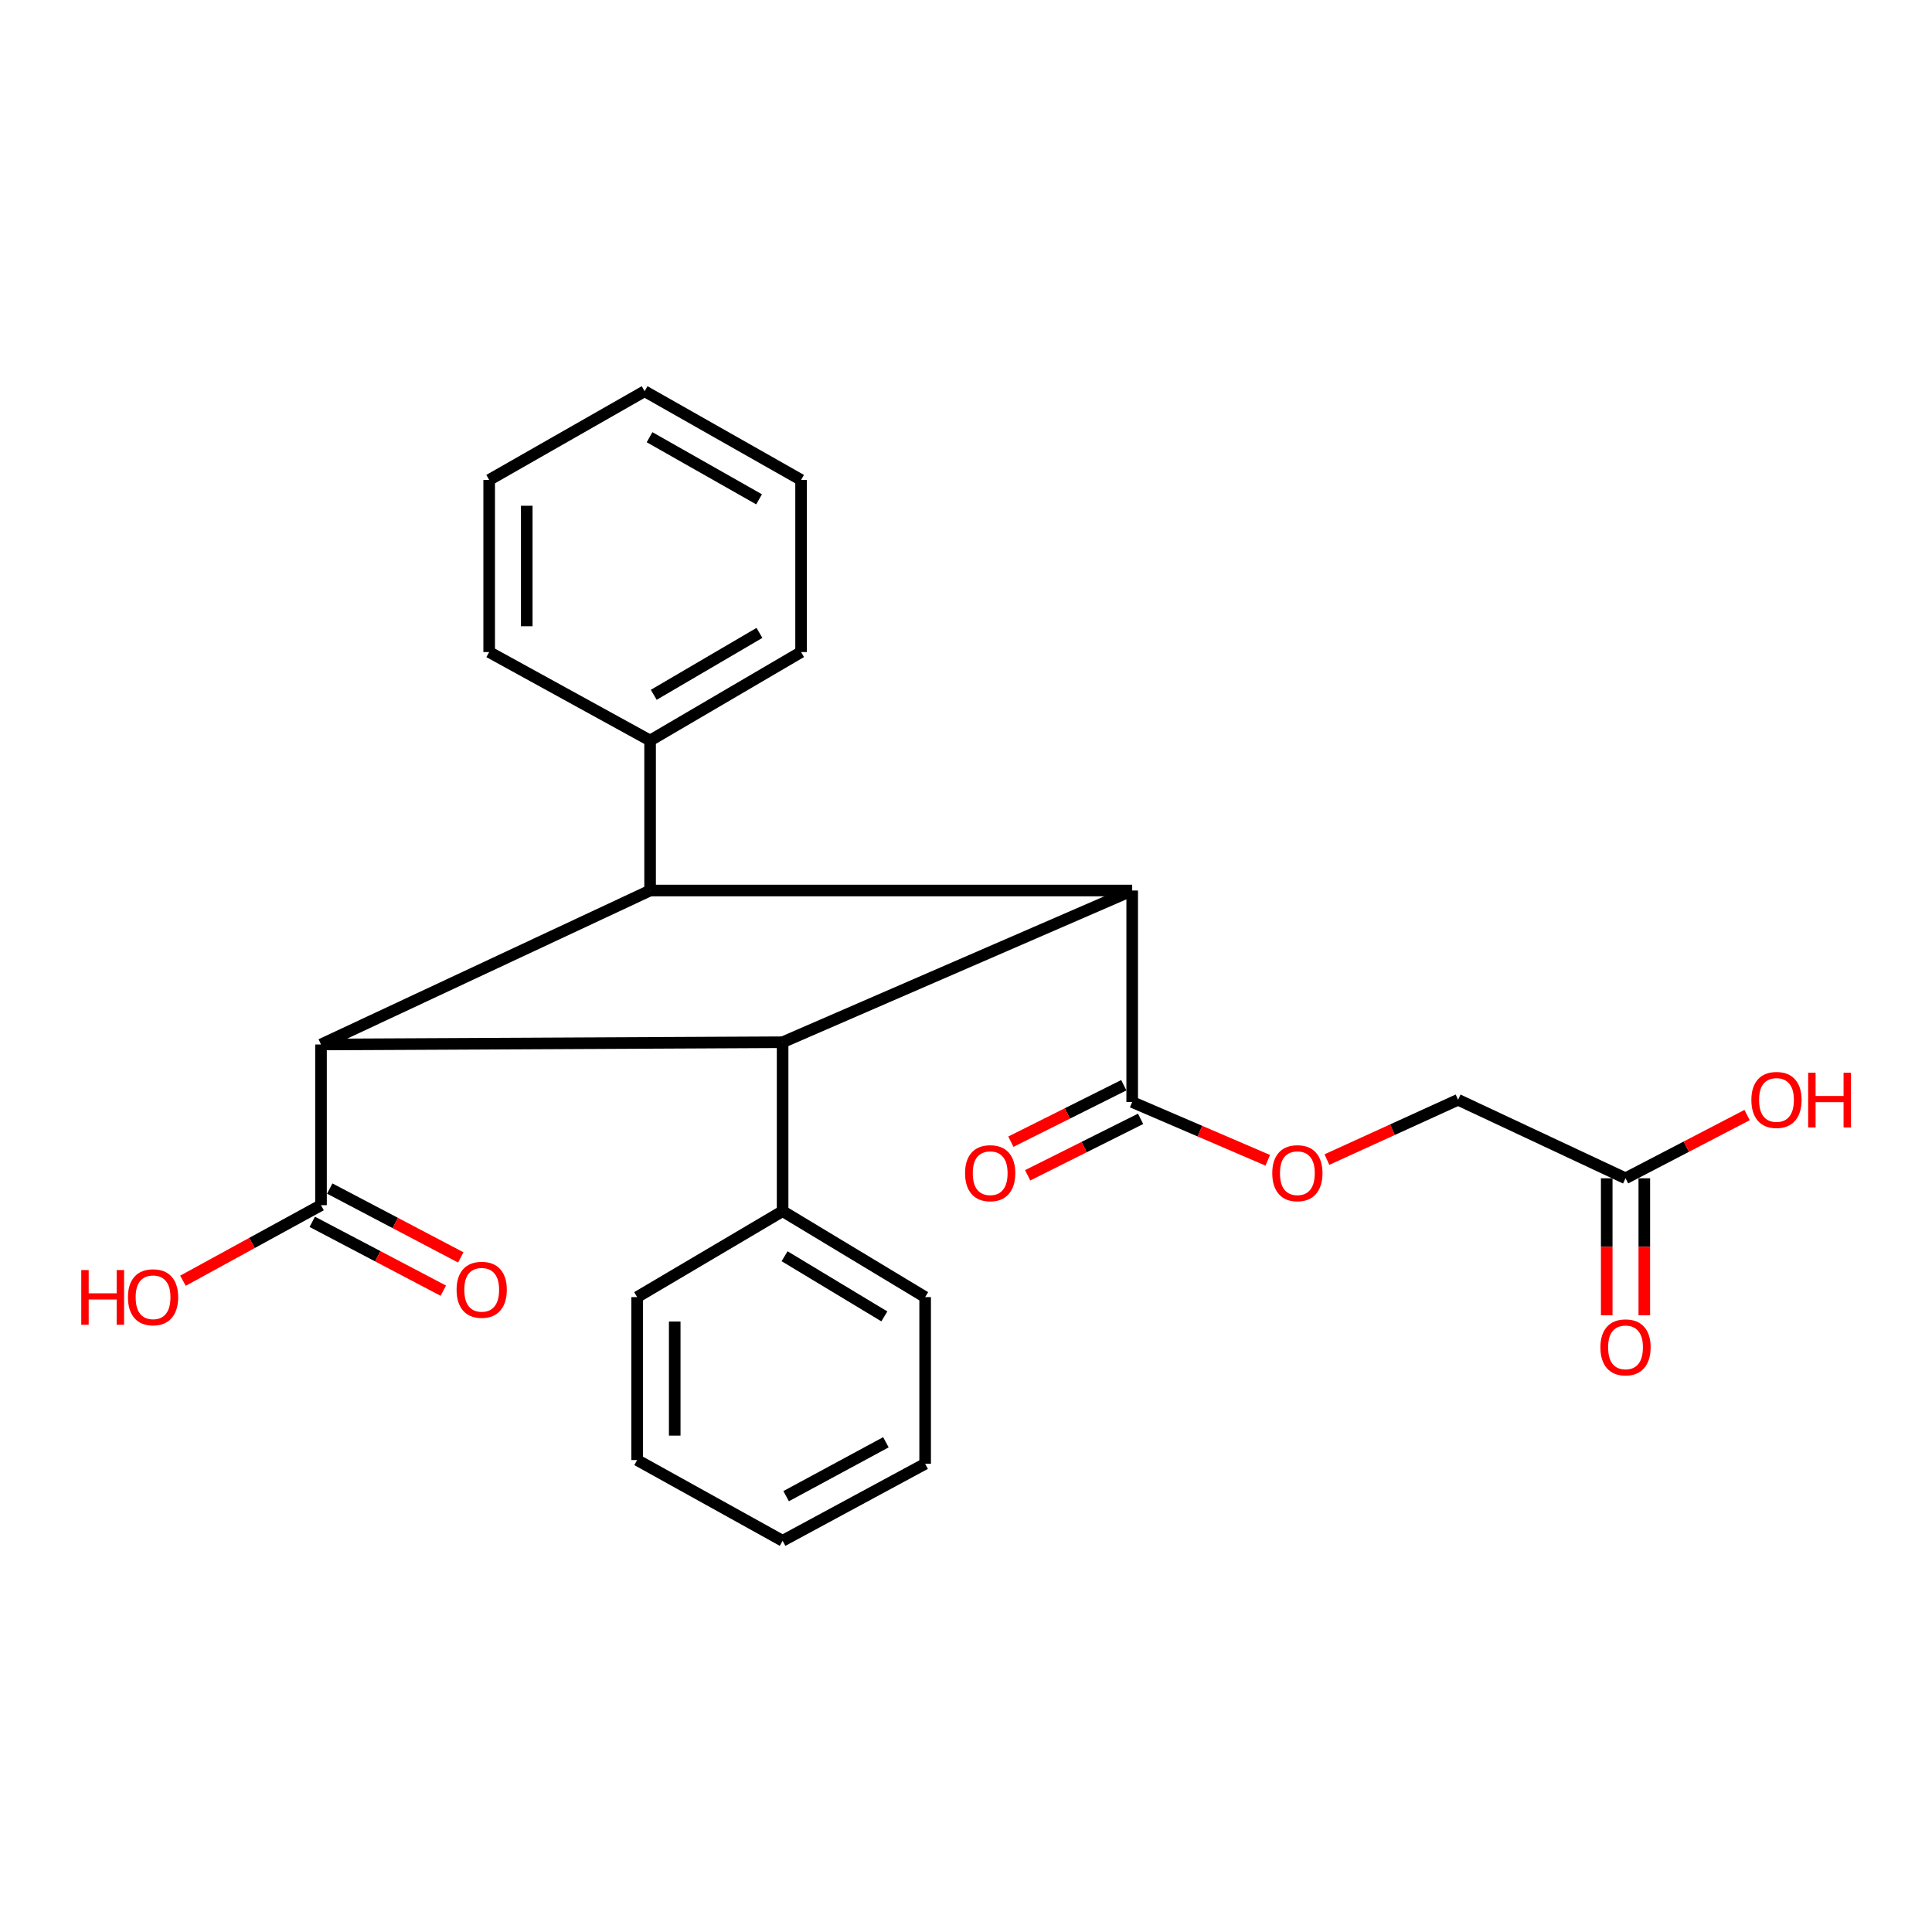<?xml version='1.0' encoding='iso-8859-1'?>
<svg version='1.1' baseProfile='full'
              xmlns='http://www.w3.org/2000/svg'
                      xmlns:rdkit='http://www.rdkit.org/xml'
                      xmlns:xlink='http://www.w3.org/1999/xlink'
                  xml:space='preserve'
width='1000px' height='1000px' viewBox='0 0 1000 1000'>
<!-- END OF HEADER -->
<rect style='opacity:1.0;fill:#FFFFFF;stroke:none' width='1000' height='1000' x='0' y='0'> </rect>
<path class='bond-1' d='M 586.021,460.93 L 405.077,539.459' style='fill:none;fill-rule:evenodd;stroke:#000000;stroke-width:6px;stroke-linecap:butt;stroke-linejoin:miter;stroke-opacity:1' />
<path class='bond-2' d='M 586.021,460.93 L 336.491,460.93' style='fill:none;fill-rule:evenodd;stroke:#000000;stroke-width:6px;stroke-linecap:butt;stroke-linejoin:miter;stroke-opacity:1' />
<path class='bond-3' d='M 586.021,460.93 L 586.021,570.413' style='fill:none;fill-rule:evenodd;stroke:#000000;stroke-width:6px;stroke-linecap:butt;stroke-linejoin:miter;stroke-opacity:1' />
<path class='bond-0' d='M 166.15,540.626 L 336.491,460.93' style='fill:none;fill-rule:evenodd;stroke:#000000;stroke-width:6px;stroke-linecap:butt;stroke-linejoin:miter;stroke-opacity:1' />
<path class='bond-4' d='M 166.15,540.626 L 166.15,623.803' style='fill:none;fill-rule:evenodd;stroke:#000000;stroke-width:6px;stroke-linecap:butt;stroke-linejoin:miter;stroke-opacity:1' />
<path class='bond-25' d='M 166.15,540.626 L 405.077,539.459' style='fill:none;fill-rule:evenodd;stroke:#000000;stroke-width:6px;stroke-linecap:butt;stroke-linejoin:miter;stroke-opacity:1' />
<path class='bond-7' d='M 405.077,539.459 L 405.077,626.894' style='fill:none;fill-rule:evenodd;stroke:#000000;stroke-width:6px;stroke-linecap:butt;stroke-linejoin:miter;stroke-opacity:1' />
<path class='bond-8' d='M 336.491,460.93 L 336.491,383.287' style='fill:none;fill-rule:evenodd;stroke:#000000;stroke-width:6px;stroke-linecap:butt;stroke-linejoin:miter;stroke-opacity:1' />
<path class='bond-5' d='M 586.021,570.413 L 621.107,585.492' style='fill:none;fill-rule:evenodd;stroke:#000000;stroke-width:6px;stroke-linecap:butt;stroke-linejoin:miter;stroke-opacity:1' />
<path class='bond-5' d='M 621.107,585.492 L 656.194,600.572' style='fill:none;fill-rule:evenodd;stroke:#FF0000;stroke-width:6px;stroke-linecap:butt;stroke-linejoin:miter;stroke-opacity:1' />
<path class='bond-9' d='M 581.671,561.712 L 552.446,576.322' style='fill:none;fill-rule:evenodd;stroke:#000000;stroke-width:6px;stroke-linecap:butt;stroke-linejoin:miter;stroke-opacity:1' />
<path class='bond-9' d='M 552.446,576.322 L 523.222,590.933' style='fill:none;fill-rule:evenodd;stroke:#FF0000;stroke-width:6px;stroke-linecap:butt;stroke-linejoin:miter;stroke-opacity:1' />
<path class='bond-9' d='M 590.37,579.113 L 561.145,593.723' style='fill:none;fill-rule:evenodd;stroke:#000000;stroke-width:6px;stroke-linecap:butt;stroke-linejoin:miter;stroke-opacity:1' />
<path class='bond-9' d='M 561.145,593.723 L 531.921,608.333' style='fill:none;fill-rule:evenodd;stroke:#FF0000;stroke-width:6px;stroke-linecap:butt;stroke-linejoin:miter;stroke-opacity:1' />
<path class='bond-10' d='M 161.625,632.414 L 195.539,650.234' style='fill:none;fill-rule:evenodd;stroke:#000000;stroke-width:6px;stroke-linecap:butt;stroke-linejoin:miter;stroke-opacity:1' />
<path class='bond-10' d='M 195.539,650.234 L 229.453,668.055' style='fill:none;fill-rule:evenodd;stroke:#FF0000;stroke-width:6px;stroke-linecap:butt;stroke-linejoin:miter;stroke-opacity:1' />
<path class='bond-10' d='M 170.674,615.192 L 204.588,633.013' style='fill:none;fill-rule:evenodd;stroke:#000000;stroke-width:6px;stroke-linecap:butt;stroke-linejoin:miter;stroke-opacity:1' />
<path class='bond-10' d='M 204.588,633.013 L 238.502,650.834' style='fill:none;fill-rule:evenodd;stroke:#FF0000;stroke-width:6px;stroke-linecap:butt;stroke-linejoin:miter;stroke-opacity:1' />
<path class='bond-13' d='M 166.15,623.803 L 130.425,643.355' style='fill:none;fill-rule:evenodd;stroke:#000000;stroke-width:6px;stroke-linecap:butt;stroke-linejoin:miter;stroke-opacity:1' />
<path class='bond-13' d='M 130.425,643.355 L 94.7,662.908' style='fill:none;fill-rule:evenodd;stroke:#FF0000;stroke-width:6px;stroke-linecap:butt;stroke-linejoin:miter;stroke-opacity:1' />
<path class='bond-12' d='M 686.806,600.192 L 720.752,584.719' style='fill:none;fill-rule:evenodd;stroke:#FF0000;stroke-width:6px;stroke-linecap:butt;stroke-linejoin:miter;stroke-opacity:1' />
<path class='bond-12' d='M 720.752,584.719 L 754.697,569.245' style='fill:none;fill-rule:evenodd;stroke:#000000;stroke-width:6px;stroke-linecap:butt;stroke-linejoin:miter;stroke-opacity:1' />
<path class='bond-6' d='M 841.365,609.872 L 754.697,569.245' style='fill:none;fill-rule:evenodd;stroke:#000000;stroke-width:6px;stroke-linecap:butt;stroke-linejoin:miter;stroke-opacity:1' />
<path class='bond-11' d='M 831.638,609.872 L 831.638,645.336' style='fill:none;fill-rule:evenodd;stroke:#000000;stroke-width:6px;stroke-linecap:butt;stroke-linejoin:miter;stroke-opacity:1' />
<path class='bond-11' d='M 831.638,645.336 L 831.638,680.801' style='fill:none;fill-rule:evenodd;stroke:#FF0000;stroke-width:6px;stroke-linecap:butt;stroke-linejoin:miter;stroke-opacity:1' />
<path class='bond-11' d='M 851.092,609.872 L 851.092,645.336' style='fill:none;fill-rule:evenodd;stroke:#000000;stroke-width:6px;stroke-linecap:butt;stroke-linejoin:miter;stroke-opacity:1' />
<path class='bond-11' d='M 851.092,645.336 L 851.092,680.801' style='fill:none;fill-rule:evenodd;stroke:#FF0000;stroke-width:6px;stroke-linecap:butt;stroke-linejoin:miter;stroke-opacity:1' />
<path class='bond-14' d='M 841.365,609.872 L 872.834,593.51' style='fill:none;fill-rule:evenodd;stroke:#000000;stroke-width:6px;stroke-linecap:butt;stroke-linejoin:miter;stroke-opacity:1' />
<path class='bond-14' d='M 872.834,593.51 L 904.303,577.149' style='fill:none;fill-rule:evenodd;stroke:#FF0000;stroke-width:6px;stroke-linecap:butt;stroke-linejoin:miter;stroke-opacity:1' />
<path class='bond-16' d='M 405.077,626.894 L 478.851,671.379' style='fill:none;fill-rule:evenodd;stroke:#000000;stroke-width:6px;stroke-linecap:butt;stroke-linejoin:miter;stroke-opacity:1' />
<path class='bond-16' d='M 406.097,650.226 L 457.739,681.366' style='fill:none;fill-rule:evenodd;stroke:#000000;stroke-width:6px;stroke-linecap:butt;stroke-linejoin:miter;stroke-opacity:1' />
<path class='bond-18' d='M 405.077,626.894 L 329.779,671.379' style='fill:none;fill-rule:evenodd;stroke:#000000;stroke-width:6px;stroke-linecap:butt;stroke-linejoin:miter;stroke-opacity:1' />
<path class='bond-15' d='M 336.491,383.287 L 414.642,337.505' style='fill:none;fill-rule:evenodd;stroke:#000000;stroke-width:6px;stroke-linecap:butt;stroke-linejoin:miter;stroke-opacity:1' />
<path class='bond-15' d='M 338.38,359.634 L 393.086,327.587' style='fill:none;fill-rule:evenodd;stroke:#000000;stroke-width:6px;stroke-linecap:butt;stroke-linejoin:miter;stroke-opacity:1' />
<path class='bond-17' d='M 336.491,383.287 L 253.195,337.505' style='fill:none;fill-rule:evenodd;stroke:#000000;stroke-width:6px;stroke-linecap:butt;stroke-linejoin:miter;stroke-opacity:1' />
<path class='bond-22' d='M 414.642,337.505 L 414.642,248.417' style='fill:none;fill-rule:evenodd;stroke:#000000;stroke-width:6px;stroke-linecap:butt;stroke-linejoin:miter;stroke-opacity:1' />
<path class='bond-19' d='M 478.851,671.379 L 478.851,757.657' style='fill:none;fill-rule:evenodd;stroke:#000000;stroke-width:6px;stroke-linecap:butt;stroke-linejoin:miter;stroke-opacity:1' />
<path class='bond-20' d='M 253.195,337.505 L 253.195,248.417' style='fill:none;fill-rule:evenodd;stroke:#000000;stroke-width:6px;stroke-linecap:butt;stroke-linejoin:miter;stroke-opacity:1' />
<path class='bond-20' d='M 272.649,324.142 L 272.649,261.78' style='fill:none;fill-rule:evenodd;stroke:#000000;stroke-width:6px;stroke-linecap:butt;stroke-linejoin:miter;stroke-opacity:1' />
<path class='bond-21' d='M 329.779,671.379 L 329.779,755.723' style='fill:none;fill-rule:evenodd;stroke:#000000;stroke-width:6px;stroke-linecap:butt;stroke-linejoin:miter;stroke-opacity:1' />
<path class='bond-21' d='M 349.233,684.03 L 349.233,743.071' style='fill:none;fill-rule:evenodd;stroke:#000000;stroke-width:6px;stroke-linecap:butt;stroke-linejoin:miter;stroke-opacity:1' />
<path class='bond-27' d='M 478.851,757.657 L 405.077,797.505' style='fill:none;fill-rule:evenodd;stroke:#000000;stroke-width:6px;stroke-linecap:butt;stroke-linejoin:miter;stroke-opacity:1' />
<path class='bond-27' d='M 458.539,746.518 L 406.898,774.411' style='fill:none;fill-rule:evenodd;stroke:#000000;stroke-width:6px;stroke-linecap:butt;stroke-linejoin:miter;stroke-opacity:1' />
<path class='bond-23' d='M 253.195,248.417 L 333.659,202.495' style='fill:none;fill-rule:evenodd;stroke:#000000;stroke-width:6px;stroke-linecap:butt;stroke-linejoin:miter;stroke-opacity:1' />
<path class='bond-24' d='M 329.779,755.723 L 405.077,797.505' style='fill:none;fill-rule:evenodd;stroke:#000000;stroke-width:6px;stroke-linecap:butt;stroke-linejoin:miter;stroke-opacity:1' />
<path class='bond-26' d='M 414.642,248.417 L 333.659,202.495' style='fill:none;fill-rule:evenodd;stroke:#000000;stroke-width:6px;stroke-linecap:butt;stroke-linejoin:miter;stroke-opacity:1' />
<path class='bond-26' d='M 392.898,258.451 L 336.21,226.305' style='fill:none;fill-rule:evenodd;stroke:#000000;stroke-width:6px;stroke-linecap:butt;stroke-linejoin:miter;stroke-opacity:1' />
<path  class='atom-6' d='M 658.521 607.239
Q 658.521 600.439, 661.881 596.639
Q 665.241 592.839, 671.521 592.839
Q 677.801 592.839, 681.161 596.639
Q 684.521 600.439, 684.521 607.239
Q 684.521 614.119, 681.121 618.039
Q 677.721 621.919, 671.521 621.919
Q 665.281 621.919, 661.881 618.039
Q 658.521 614.159, 658.521 607.239
M 671.521 618.719
Q 675.841 618.719, 678.161 615.839
Q 680.521 612.919, 680.521 607.239
Q 680.521 601.679, 678.161 598.879
Q 675.841 596.039, 671.521 596.039
Q 667.201 596.039, 664.841 598.839
Q 662.521 601.639, 662.521 607.239
Q 662.521 612.959, 664.841 615.839
Q 667.201 618.719, 671.521 618.719
' fill='#FF0000'/>
<path  class='atom-10' d='M 499.517 607.239
Q 499.517 600.439, 502.877 596.639
Q 506.237 592.839, 512.517 592.839
Q 518.797 592.839, 522.157 596.639
Q 525.517 600.439, 525.517 607.239
Q 525.517 614.119, 522.117 618.039
Q 518.717 621.919, 512.517 621.919
Q 506.277 621.919, 502.877 618.039
Q 499.517 614.159, 499.517 607.239
M 512.517 618.719
Q 516.837 618.719, 519.157 615.839
Q 521.517 612.919, 521.517 607.239
Q 521.517 601.679, 519.157 598.879
Q 516.837 596.039, 512.517 596.039
Q 508.197 596.039, 505.837 598.839
Q 503.517 601.639, 503.517 607.239
Q 503.517 612.959, 505.837 615.839
Q 508.197 618.719, 512.517 618.719
' fill='#FF0000'/>
<path  class='atom-11' d='M 236.326 667.59
Q 236.326 660.79, 239.686 656.99
Q 243.046 653.19, 249.326 653.19
Q 255.606 653.19, 258.966 656.99
Q 262.326 660.79, 262.326 667.59
Q 262.326 674.47, 258.926 678.39
Q 255.526 682.27, 249.326 682.27
Q 243.086 682.27, 239.686 678.39
Q 236.326 674.51, 236.326 667.59
M 249.326 679.07
Q 253.646 679.07, 255.966 676.19
Q 258.326 673.27, 258.326 667.59
Q 258.326 662.03, 255.966 659.23
Q 253.646 656.39, 249.326 656.39
Q 245.006 656.39, 242.646 659.19
Q 240.326 661.99, 240.326 667.59
Q 240.326 673.31, 242.646 676.19
Q 245.006 679.07, 249.326 679.07
' fill='#FF0000'/>
<path  class='atom-12' d='M 828.365 697.387
Q 828.365 690.587, 831.725 686.787
Q 835.085 682.987, 841.365 682.987
Q 847.645 682.987, 851.005 686.787
Q 854.365 690.587, 854.365 697.387
Q 854.365 704.267, 850.965 708.187
Q 847.565 712.067, 841.365 712.067
Q 835.125 712.067, 831.725 708.187
Q 828.365 704.307, 828.365 697.387
M 841.365 708.867
Q 845.685 708.867, 848.005 705.987
Q 850.365 703.067, 850.365 697.387
Q 850.365 691.827, 848.005 689.027
Q 845.685 686.187, 841.365 686.187
Q 837.045 686.187, 834.685 688.987
Q 832.365 691.787, 832.365 697.387
Q 832.365 703.107, 834.685 705.987
Q 837.045 708.867, 841.365 708.867
' fill='#FF0000'/>
<path  class='atom-14' d='M 42.063 657.379
L 45.903 657.379
L 45.903 669.419
L 60.383 669.419
L 60.383 657.379
L 64.223 657.379
L 64.223 685.699
L 60.383 685.699
L 60.383 672.619
L 45.903 672.619
L 45.903 685.699
L 42.063 685.699
L 42.063 657.379
' fill='#FF0000'/>
<path  class='atom-14' d='M 66.223 671.459
Q 66.223 664.659, 69.583 660.859
Q 72.943 657.059, 79.223 657.059
Q 85.503 657.059, 88.863 660.859
Q 92.223 664.659, 92.223 671.459
Q 92.223 678.339, 88.823 682.259
Q 85.423 686.139, 79.223 686.139
Q 72.983 686.139, 69.583 682.259
Q 66.223 678.379, 66.223 671.459
M 79.223 682.939
Q 83.543 682.939, 85.863 680.059
Q 88.223 677.139, 88.223 671.459
Q 88.223 665.899, 85.863 663.099
Q 83.543 660.259, 79.223 660.259
Q 74.903 660.259, 72.543 663.059
Q 70.223 665.859, 70.223 671.459
Q 70.223 677.179, 72.543 680.059
Q 74.903 682.939, 79.223 682.939
' fill='#FF0000'/>
<path  class='atom-15' d='M 906.505 569.325
Q 906.505 562.525, 909.865 558.725
Q 913.225 554.925, 919.505 554.925
Q 925.785 554.925, 929.145 558.725
Q 932.505 562.525, 932.505 569.325
Q 932.505 576.205, 929.105 580.125
Q 925.705 584.005, 919.505 584.005
Q 913.265 584.005, 909.865 580.125
Q 906.505 576.245, 906.505 569.325
M 919.505 580.805
Q 923.825 580.805, 926.145 577.925
Q 928.505 575.005, 928.505 569.325
Q 928.505 563.765, 926.145 560.965
Q 923.825 558.125, 919.505 558.125
Q 915.185 558.125, 912.825 560.925
Q 910.505 563.725, 910.505 569.325
Q 910.505 575.045, 912.825 577.925
Q 915.185 580.805, 919.505 580.805
' fill='#FF0000'/>
<path  class='atom-15' d='M 935.905 555.245
L 939.745 555.245
L 939.745 567.285
L 954.225 567.285
L 954.225 555.245
L 958.065 555.245
L 958.065 583.565
L 954.225 583.565
L 954.225 570.485
L 939.745 570.485
L 939.745 583.565
L 935.905 583.565
L 935.905 555.245
' fill='#FF0000'/>
</svg>
